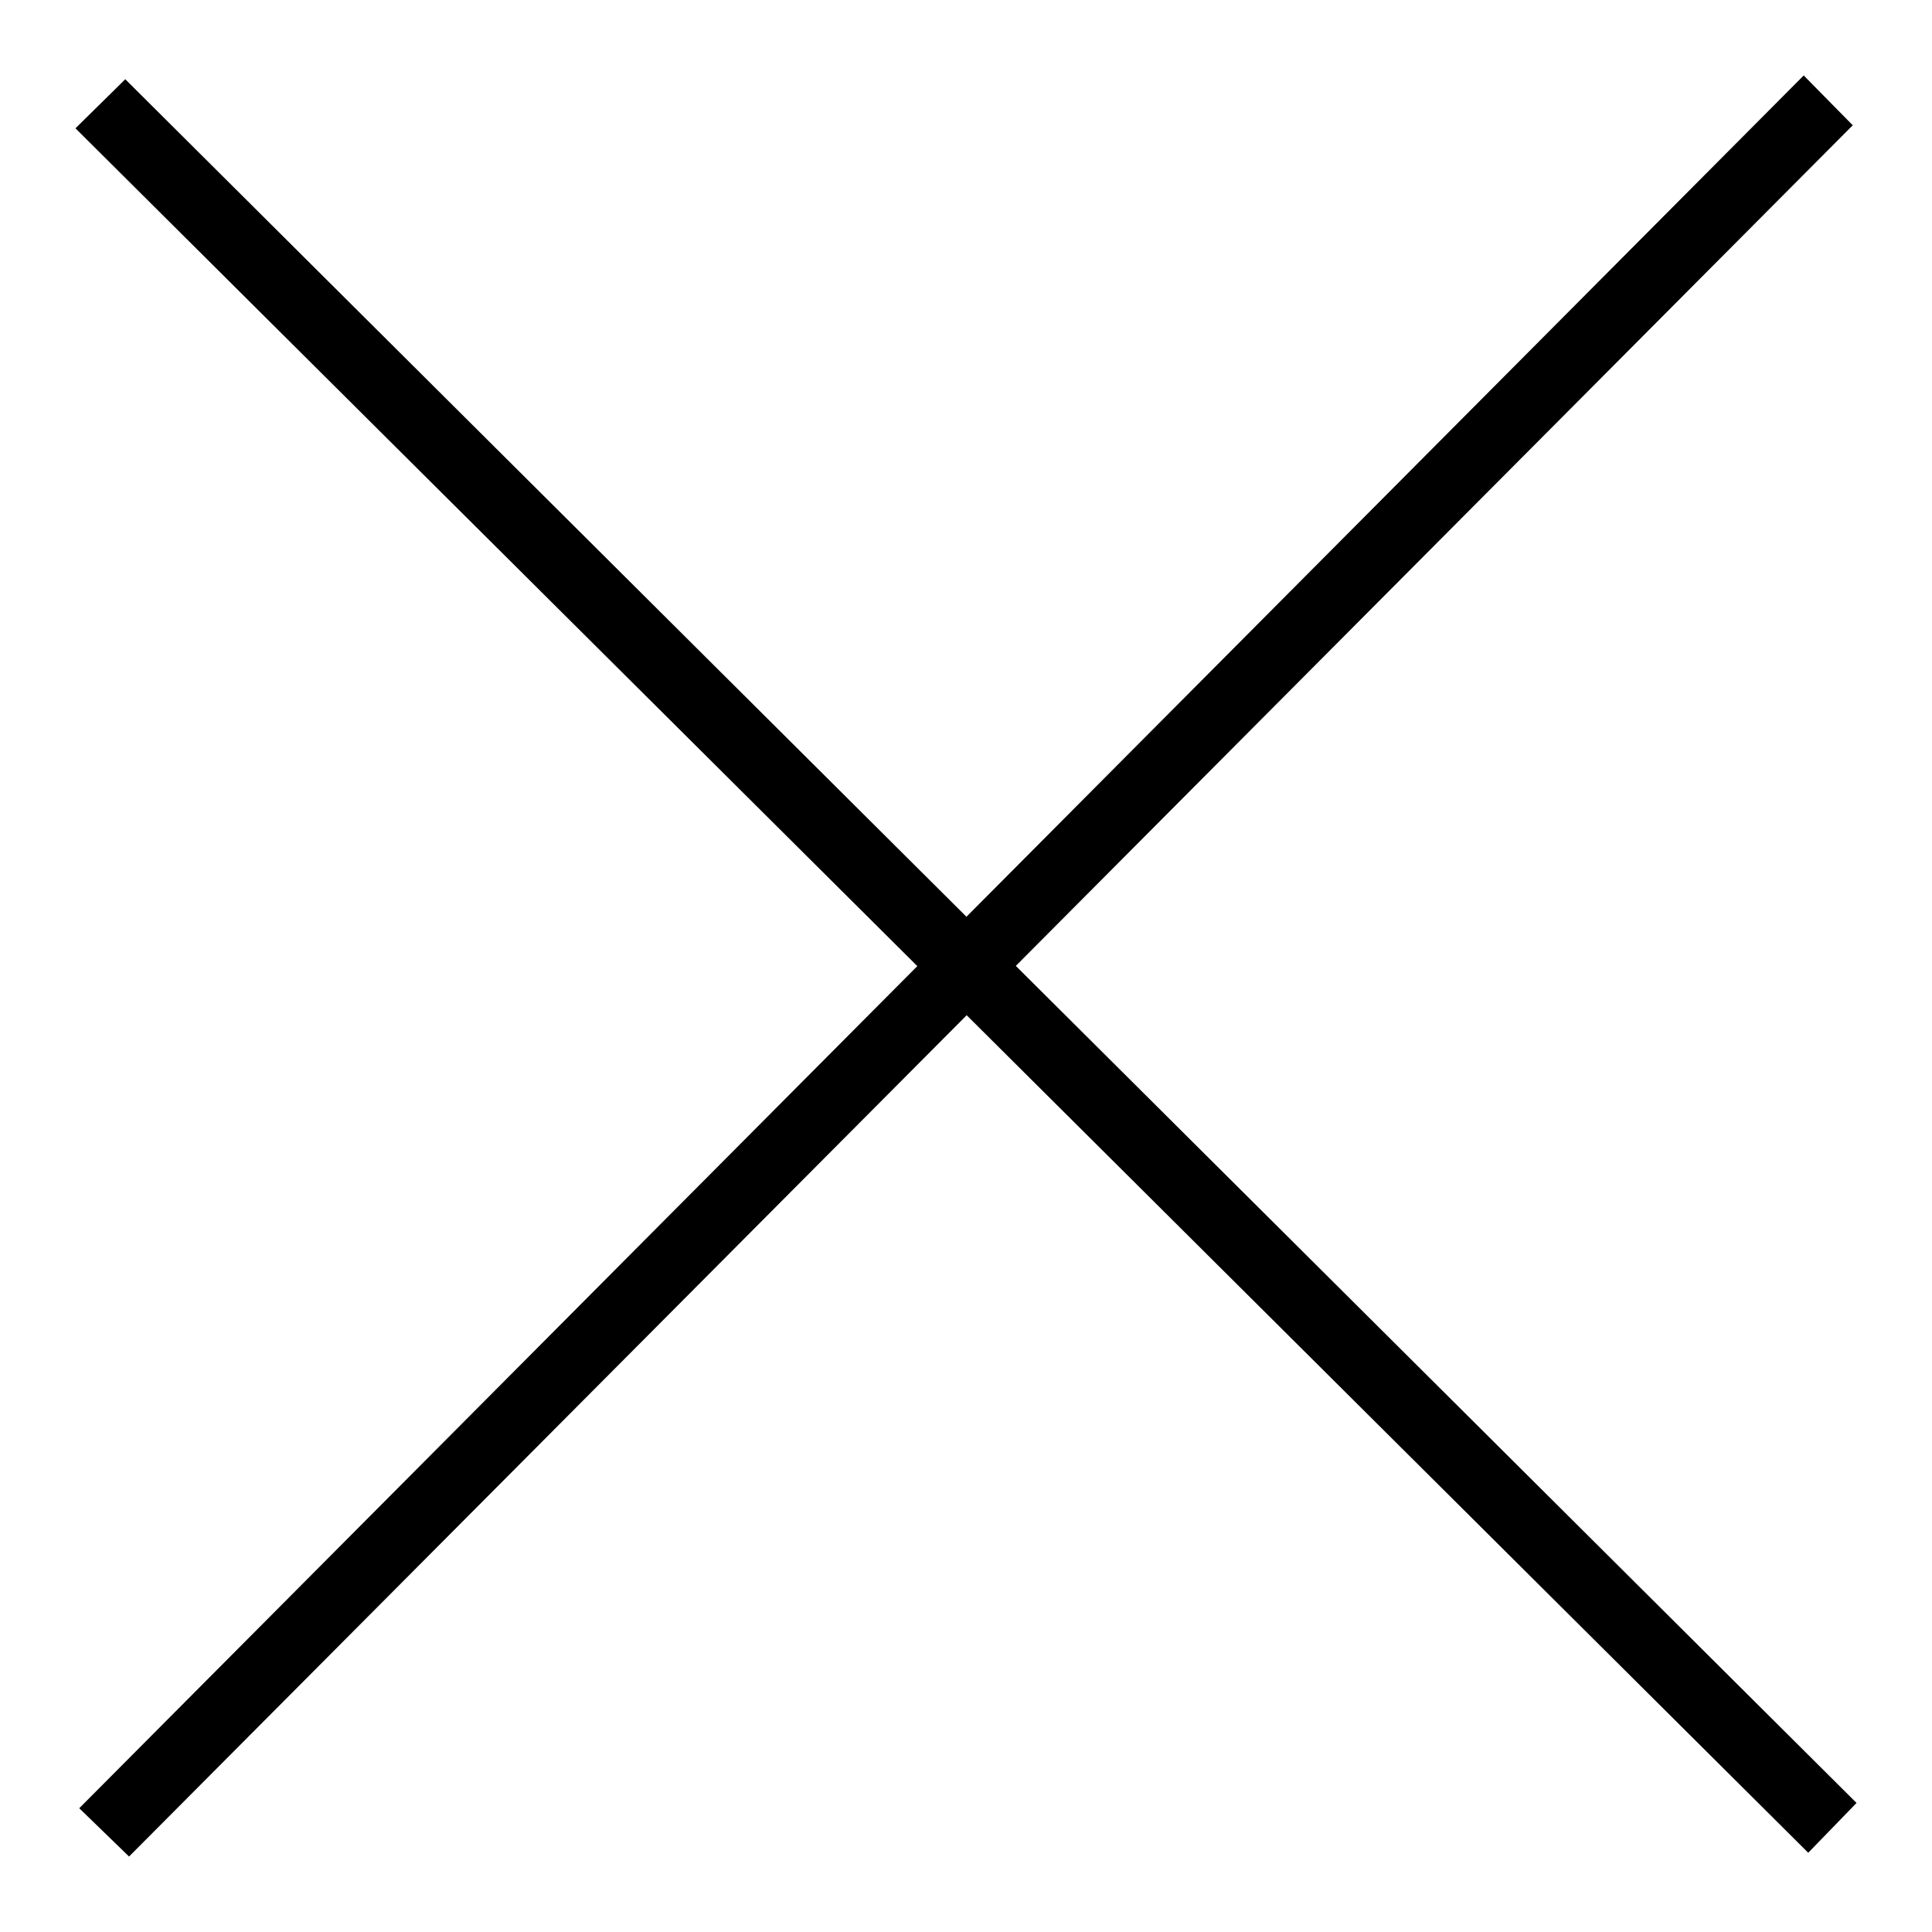 <?xml version="1.0" encoding="utf-8"?>
<!-- Svg Vector Icons : http://www.onlinewebfonts.com/icon -->
<!DOCTYPE svg PUBLIC "-//W3C//DTD SVG 1.1//EN" "http://www.w3.org/Graphics/SVG/1.1/DTD/svg11.dtd">
<svg version="1.1" xmlns="http://www.w3.org/2000/svg" xmlns:xlink="http://www.w3.org/1999/xlink" x="0px" y="0px" viewBox="0 0 256 256" enable-background="new 0 0 256 256" xml:space="preserve">
<g><g><path fill="#000000" d="M17.1,246L245.5,16.6L239,10L10.5,239.6L17.1,246z"/><path fill="#000000" d="M246,238.9L16.6,10.5L10,17l229.6,228.5L246,238.9z"/></g></g>
</svg>